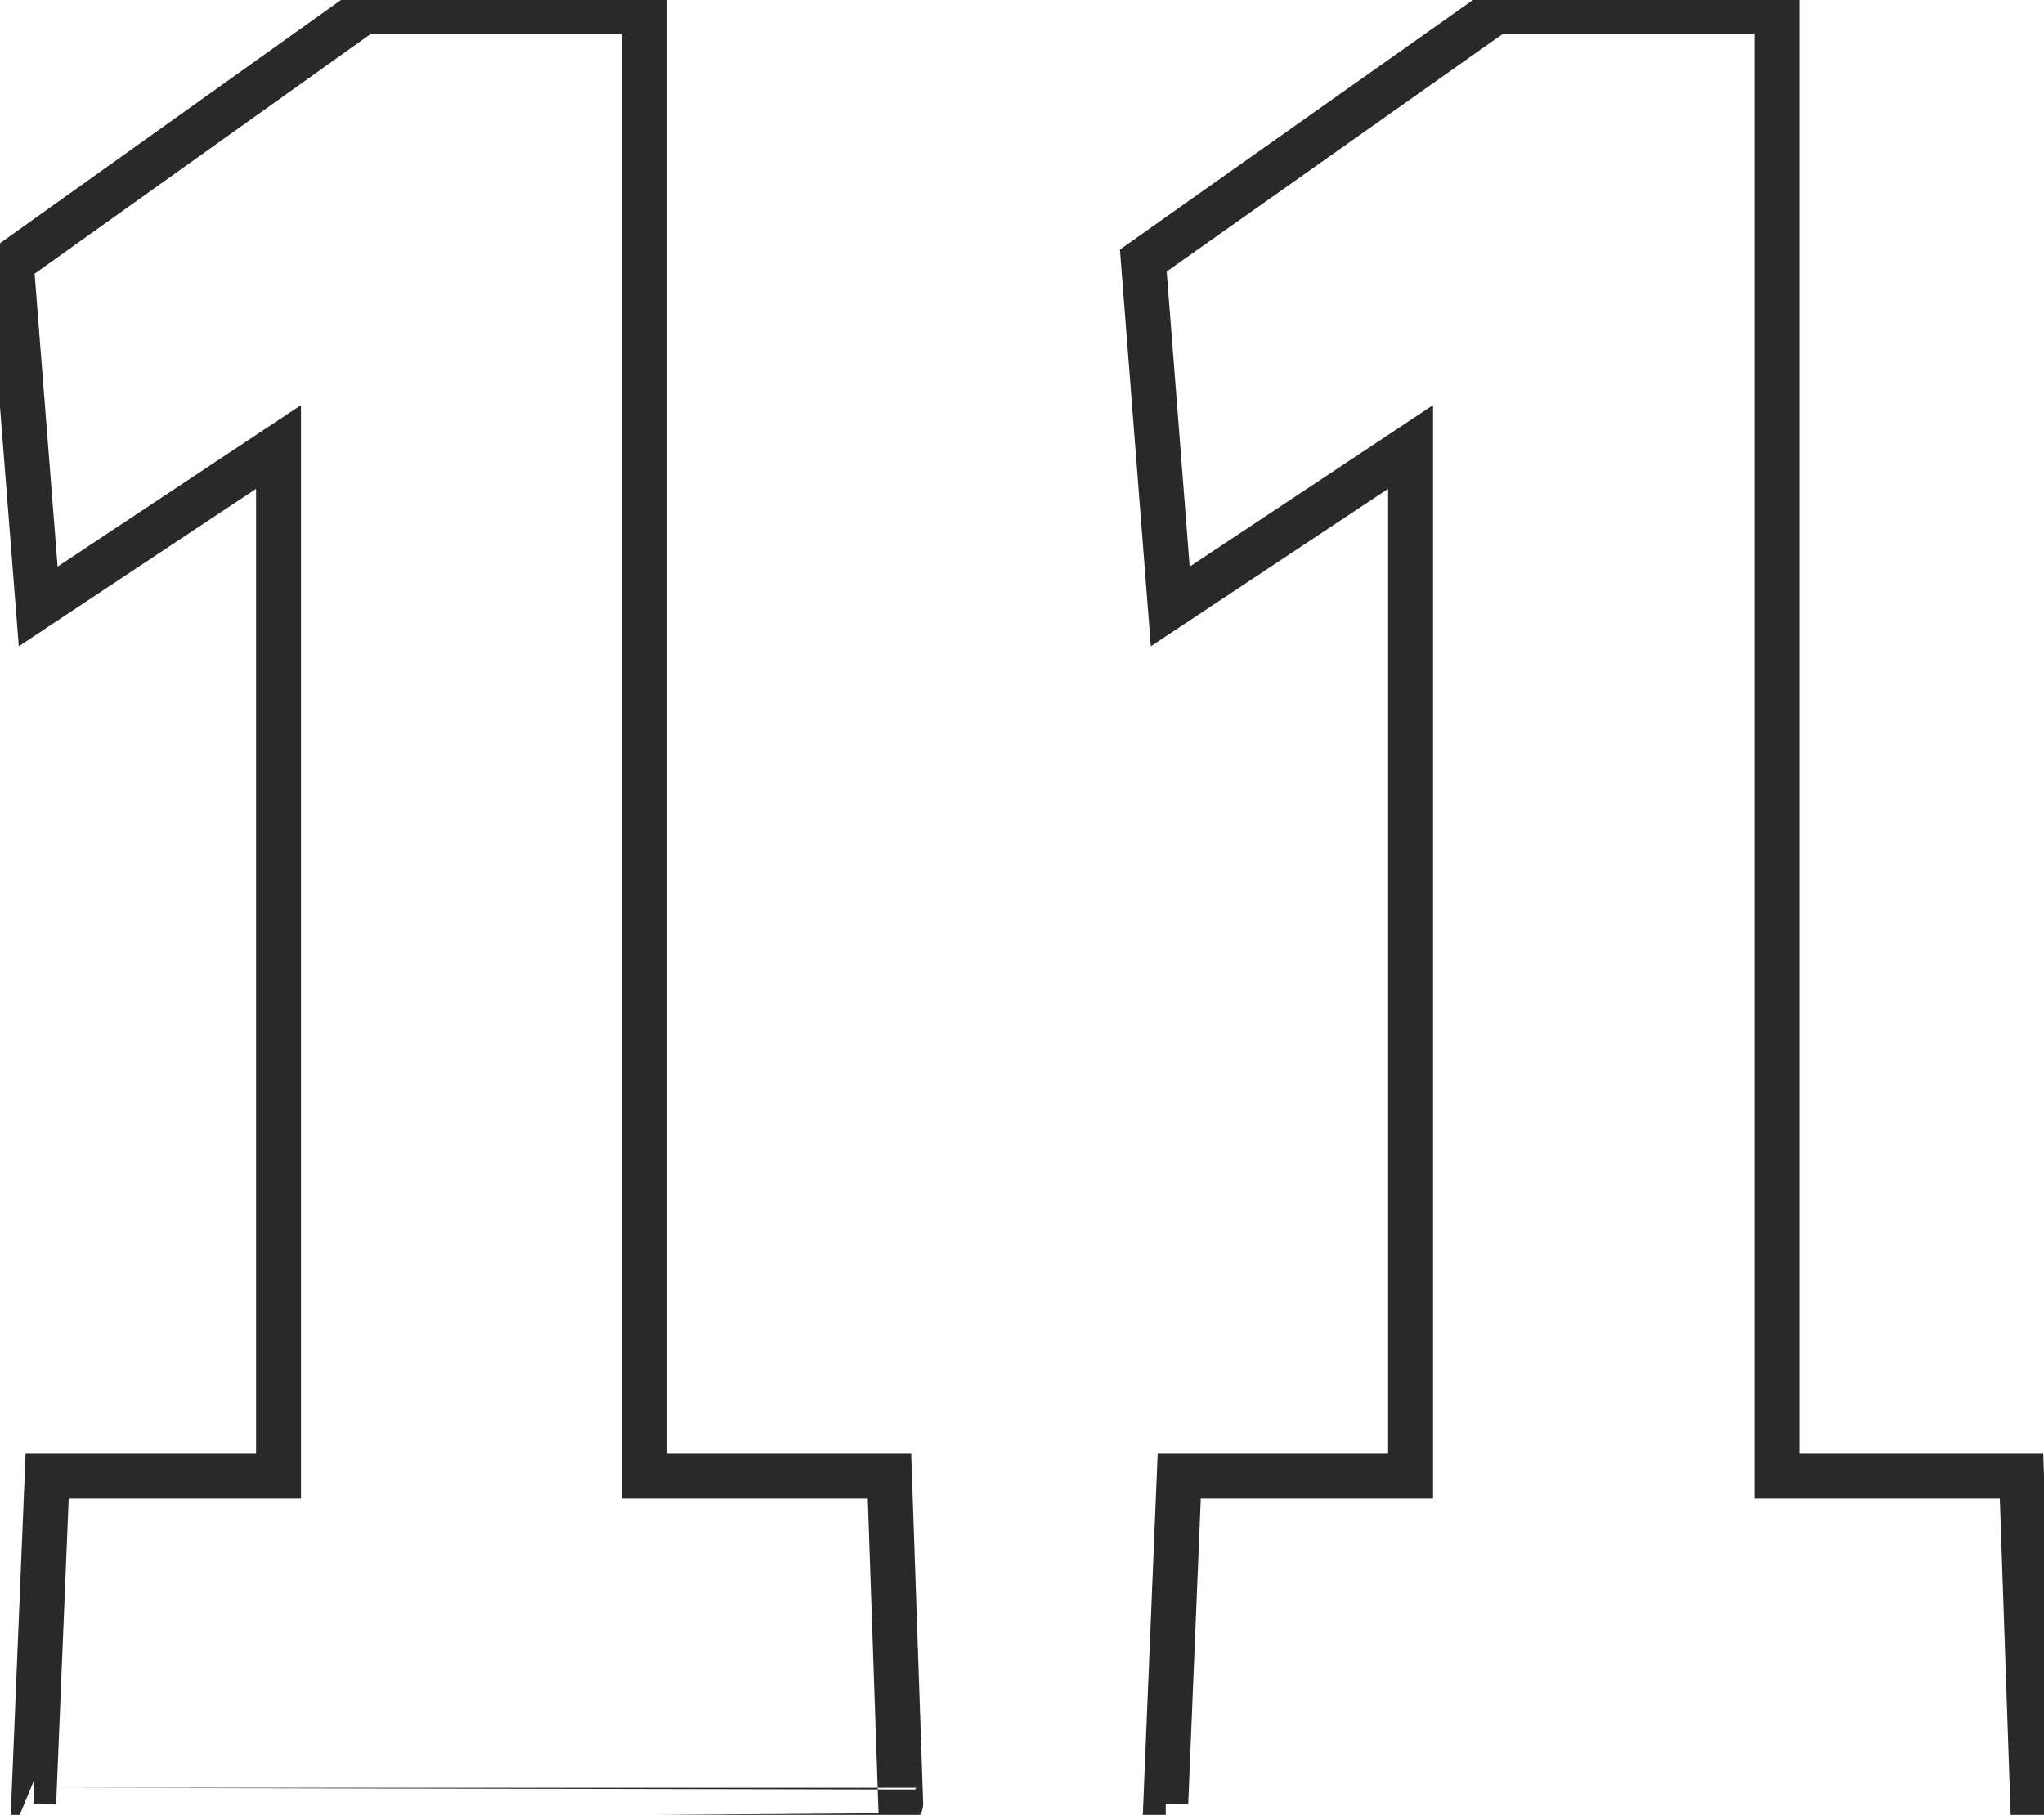 <?xml version="1.0" encoding="utf-8"?>
<!-- Generator: Adobe Illustrator 21.0.1, SVG Export Plug-In . SVG Version: 6.00 Build 0)  -->
<svg version="1.1" id="Calque_1" xmlns="http://www.w3.org/2000/svg" xmlns:xlink="http://www.w3.org/1999/xlink" x="0px" y="0px"
	 viewBox="0 0 91 80.8" style="enable-background:new 0 0 91 80.8;" xml:space="preserve">
<style type="text/css">
	.st0{fill:none;stroke:#292929;stroke-width:2;}
</style>
<path class="st0" d="M1.5,80.3l0.6-14.6h10.3V19.9L1.7,27L0.5,11.7L16.2,0.5h12.5v65.2h10.9l0.5,14.6C40.1,80.3,1.5,80.3,1.5,80.3z
	 M51.9,80.3l0.6-14.6h10.3V19.9L52.1,27l-1.2-15.4L66.6,0.5h12.5v65.2H90l0.5,14.6C90.5,80.3,51.9,80.3,51.9,80.3z"/>
</svg>
